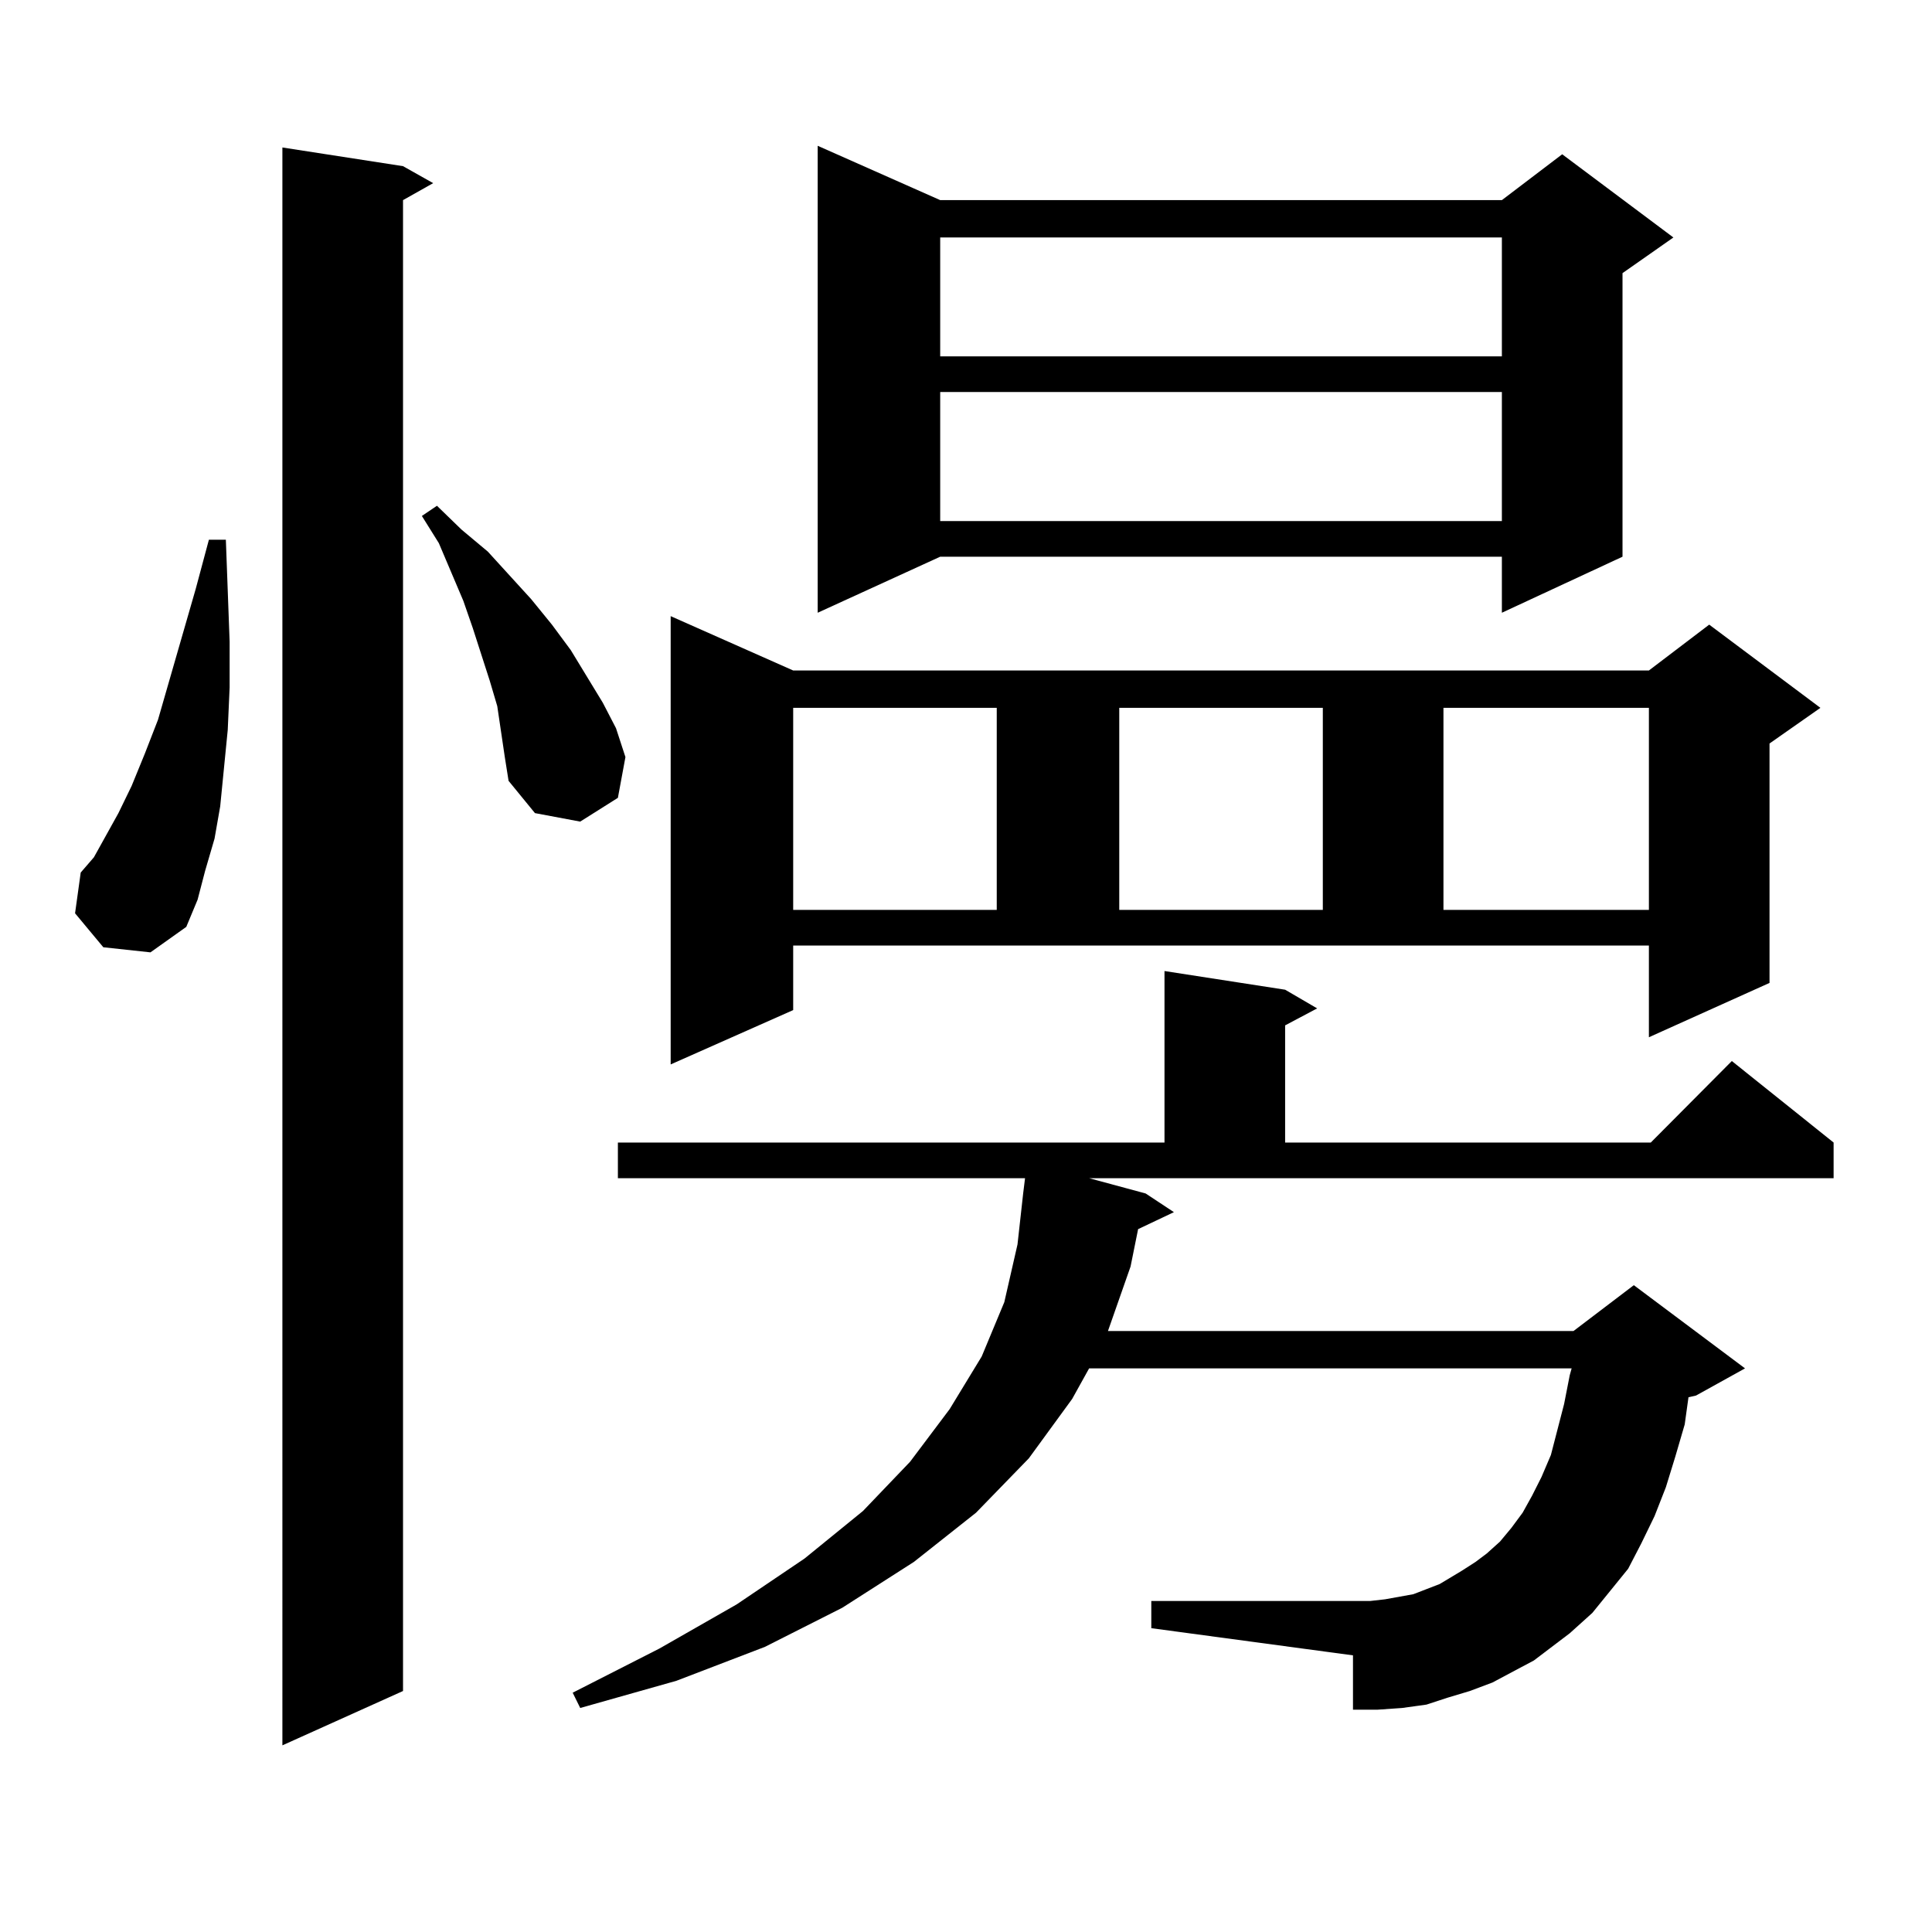 <?xml version="1.0" encoding="utf-8"?>
<!-- Generator: Adobe Illustrator 16.0.0, SVG Export Plug-In . SVG Version: 6.00 Build 0)  -->
<!DOCTYPE svg PUBLIC "-//W3C//DTD SVG 1.1//EN" "http://www.w3.org/Graphics/SVG/1.1/DTD/svg11.dtd">
<svg version="1.1" id="图层_1" xmlns="http://www.w3.org/2000/svg" xmlns:xlink="http://www.w3.org/1999/xlink" x="0px" y="0px"
	 width="1000px" height="1000px" viewBox="0 0 1000 1000" enable-background="new 0 0 1000 1000" xml:space="preserve">
<path d="M53.486,490.301l-14.634-17.578l2.927-21.094l6.829-7.91l5.854-10.547l6.829-12.305l6.829-14.063l6.829-16.699l6.829-17.578
	l19.512-67.676l6.829-25.488h8.78l1.951,52.734v23.73l-0.976,21.973l-3.902,39.551l-2.927,16.699l-4.878,16.699l-3.902,14.941
	l-5.854,14.063l-18.536,13.184L53.486,490.301z M208.604,86.004l15.609,8.789l-15.609,8.789v771.68l-62.438,28.125V76.336
	L208.604,86.004z M259.335,378.68l-1.951-13.184l-3.902-13.184l-8.78-27.246l-4.878-14.063l-12.683-29.883l-8.78-14.063l7.805-5.273
	l12.683,12.305l13.658,11.426l22.438,24.609l10.731,13.184l9.756,13.184l16.585,27.246l6.829,13.184l4.878,14.941l-3.902,21.094
	l-19.512,12.305l-23.414-4.395l-13.658-16.699l-1.951-12.305L259.335,378.68z M592.985,617.742l14.634,9.668l-18.536,8.789
	l-3.902,19.336l-11.707,33.398h240.97l31.219-23.73l57.56,43.066l-25.365,14.063l-3.902,0.879l-1.951,14.063l-4.878,16.699
	l-4.878,15.82l-5.854,14.941l-6.829,14.063l-6.829,13.184l-18.536,22.852l-11.707,10.547l-18.536,14.063l-21.463,11.426
	l-11.707,4.395l-11.707,3.516l-10.731,3.516l-12.683,1.758l-12.683,0.879H700.3v-28.125l-104.388-14.063V828.68H709.08l7.805-0.879
	l14.634-2.637l13.658-5.273l5.854-3.516l5.854-3.516l6.829-4.395l5.854-4.395l6.829-6.152l5.854-7.031l5.854-7.91l4.878-8.789
	l4.878-9.668l4.878-11.426l6.829-26.367l2.927-14.941l0.976-3.516h-249.75l-8.78,15.82l-22.438,30.762l-27.316,28.125
	l-32.194,25.488l-37.072,23.73l-39.999,20.215l-45.853,17.578l-49.755,14.063l-3.902-7.91l44.877-22.852l39.999-22.852l35.121-23.73
	l30.243-24.609l24.39-25.488l20.487-27.246l16.585-27.246l11.707-28.125l6.829-29.883l2.927-26.367l0.976-7.91H319.821v-18.457
	h282.92v-88.77l62.438,9.668l16.585,9.668l-16.585,8.789v60.645h189.264l41.95-42.188l52.682,42.188v18.457H563.718L592.985,617.742
	z M410.551,522.82l-63.413,28.125V318.914l63.413,28.125h442.916l31.219-23.73l57.56,43.066l-26.341,18.457v123.926l-62.438,28.125
	v-47.461H410.551V522.82z M410.551,366.375v104.59h105.363v-104.59H410.551z M486.646,103.582h290.725l31.219-23.73l57.56,43.066
	l-26.341,18.457v146.777l-62.438,29.004v-29.004H486.646l-63.413,29.004V75.457L486.646,103.582z M486.646,122.918v61.523h290.725
	v-61.523H486.646z M486.646,202.898v66.797h290.725v-66.797H486.646z M579.327,366.375v104.59H684.69v-104.59H579.327z
	 M747.128,366.375v104.59h106.339v-104.59H747.128z"/>
</svg>
